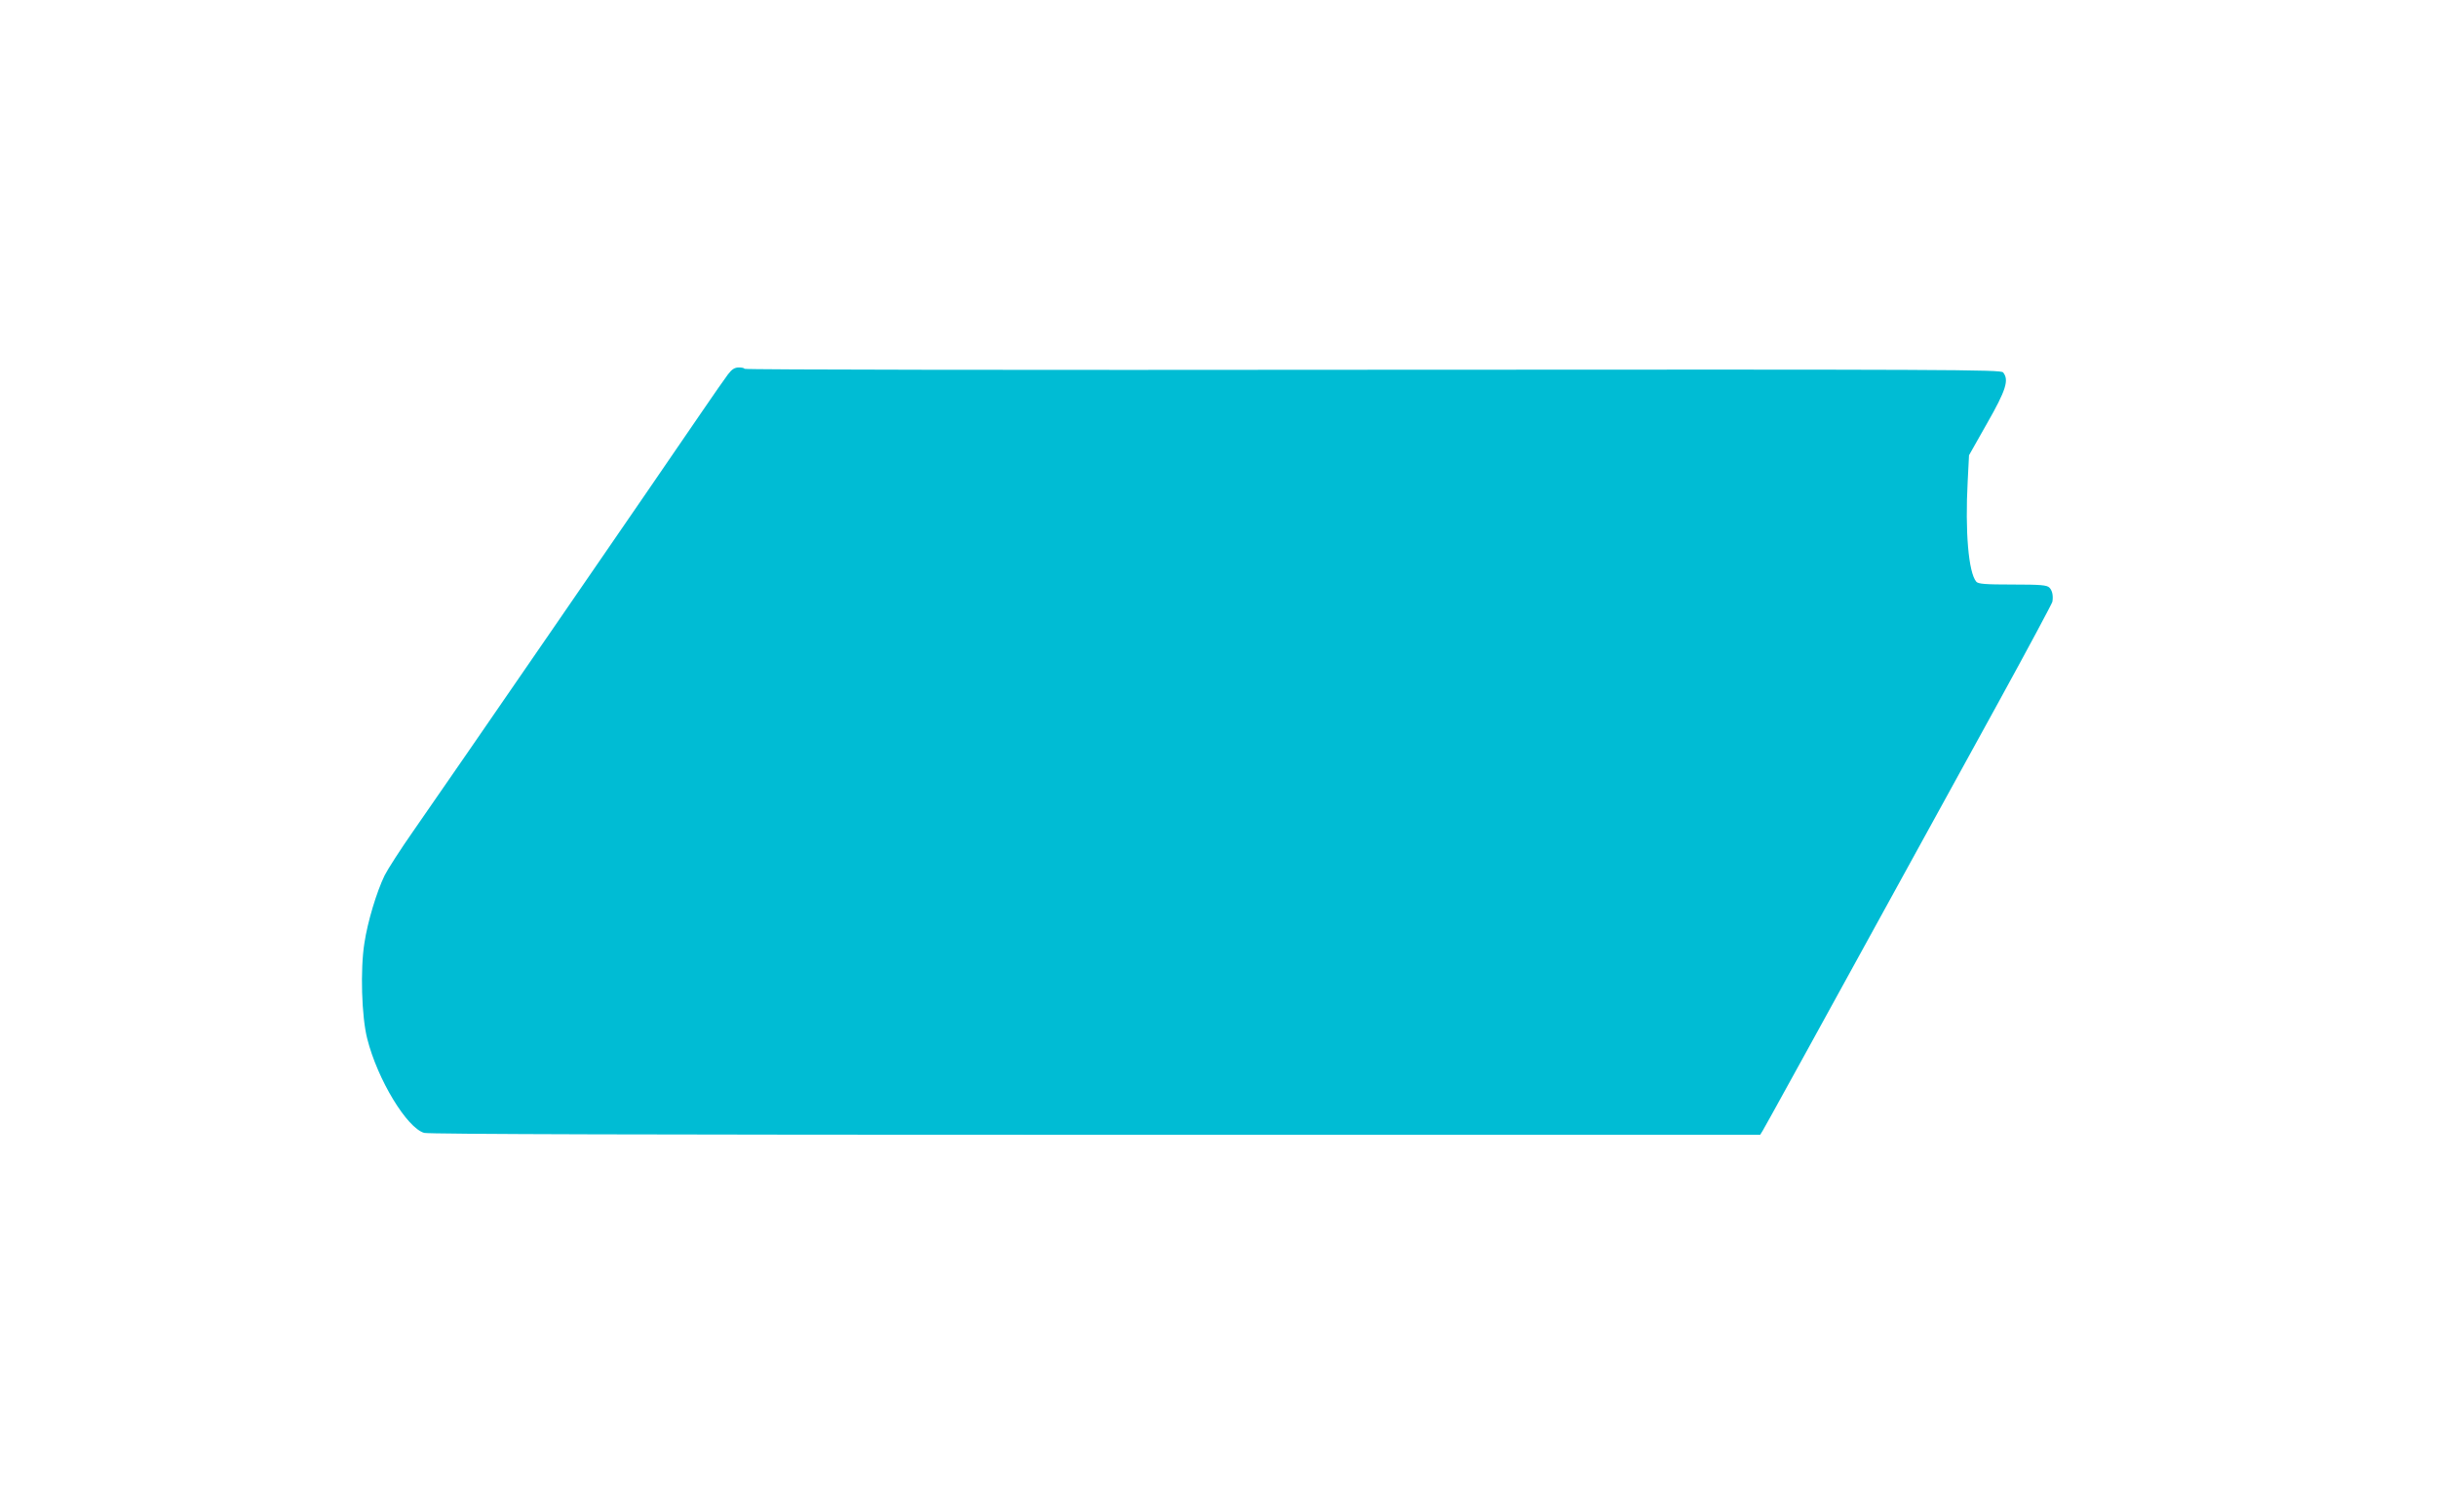 <?xml version="1.0" standalone="no"?>
<!DOCTYPE svg PUBLIC "-//W3C//DTD SVG 20010904//EN"
 "http://www.w3.org/TR/2001/REC-SVG-20010904/DTD/svg10.dtd">
<svg version="1.0" xmlns="http://www.w3.org/2000/svg"
 width="1280pt" height="794pt" viewBox="0 0 1280 794"
 preserveAspectRatio="xMidYMid meet">
<g transform="translate(0,794) scale(0.1,-0.1)"
fill="#00bcd4" stroke="none">
<path d="M3823 5973 c-16 -21 -78 -110 -138 -198 -163 -240 -1370 -1994 -1513
-2198 -68 -97 -136 -203 -152 -235 -42 -87 -89 -242 -106 -355 -22 -137 -15
-387 15 -503 54 -214 208 -468 299 -494 25 -7 1199 -10 3527 -10 l3490 0 13
21 c12 19 192 346 1235 2244 157 286 286 527 287 535 5 33 -1 59 -16 74 -13
13 -45 16 -193 16 -144 0 -181 3 -191 15 -41 49 -59 265 -45 527 l7 137 95
168 c100 175 116 228 84 267 -13 15 -249 16 -3312 14 -1815 -2 -3299 0 -3299
5 0 4 -13 7 -29 7 -22 0 -37 -9 -58 -37z"/>
</g>
</svg>
